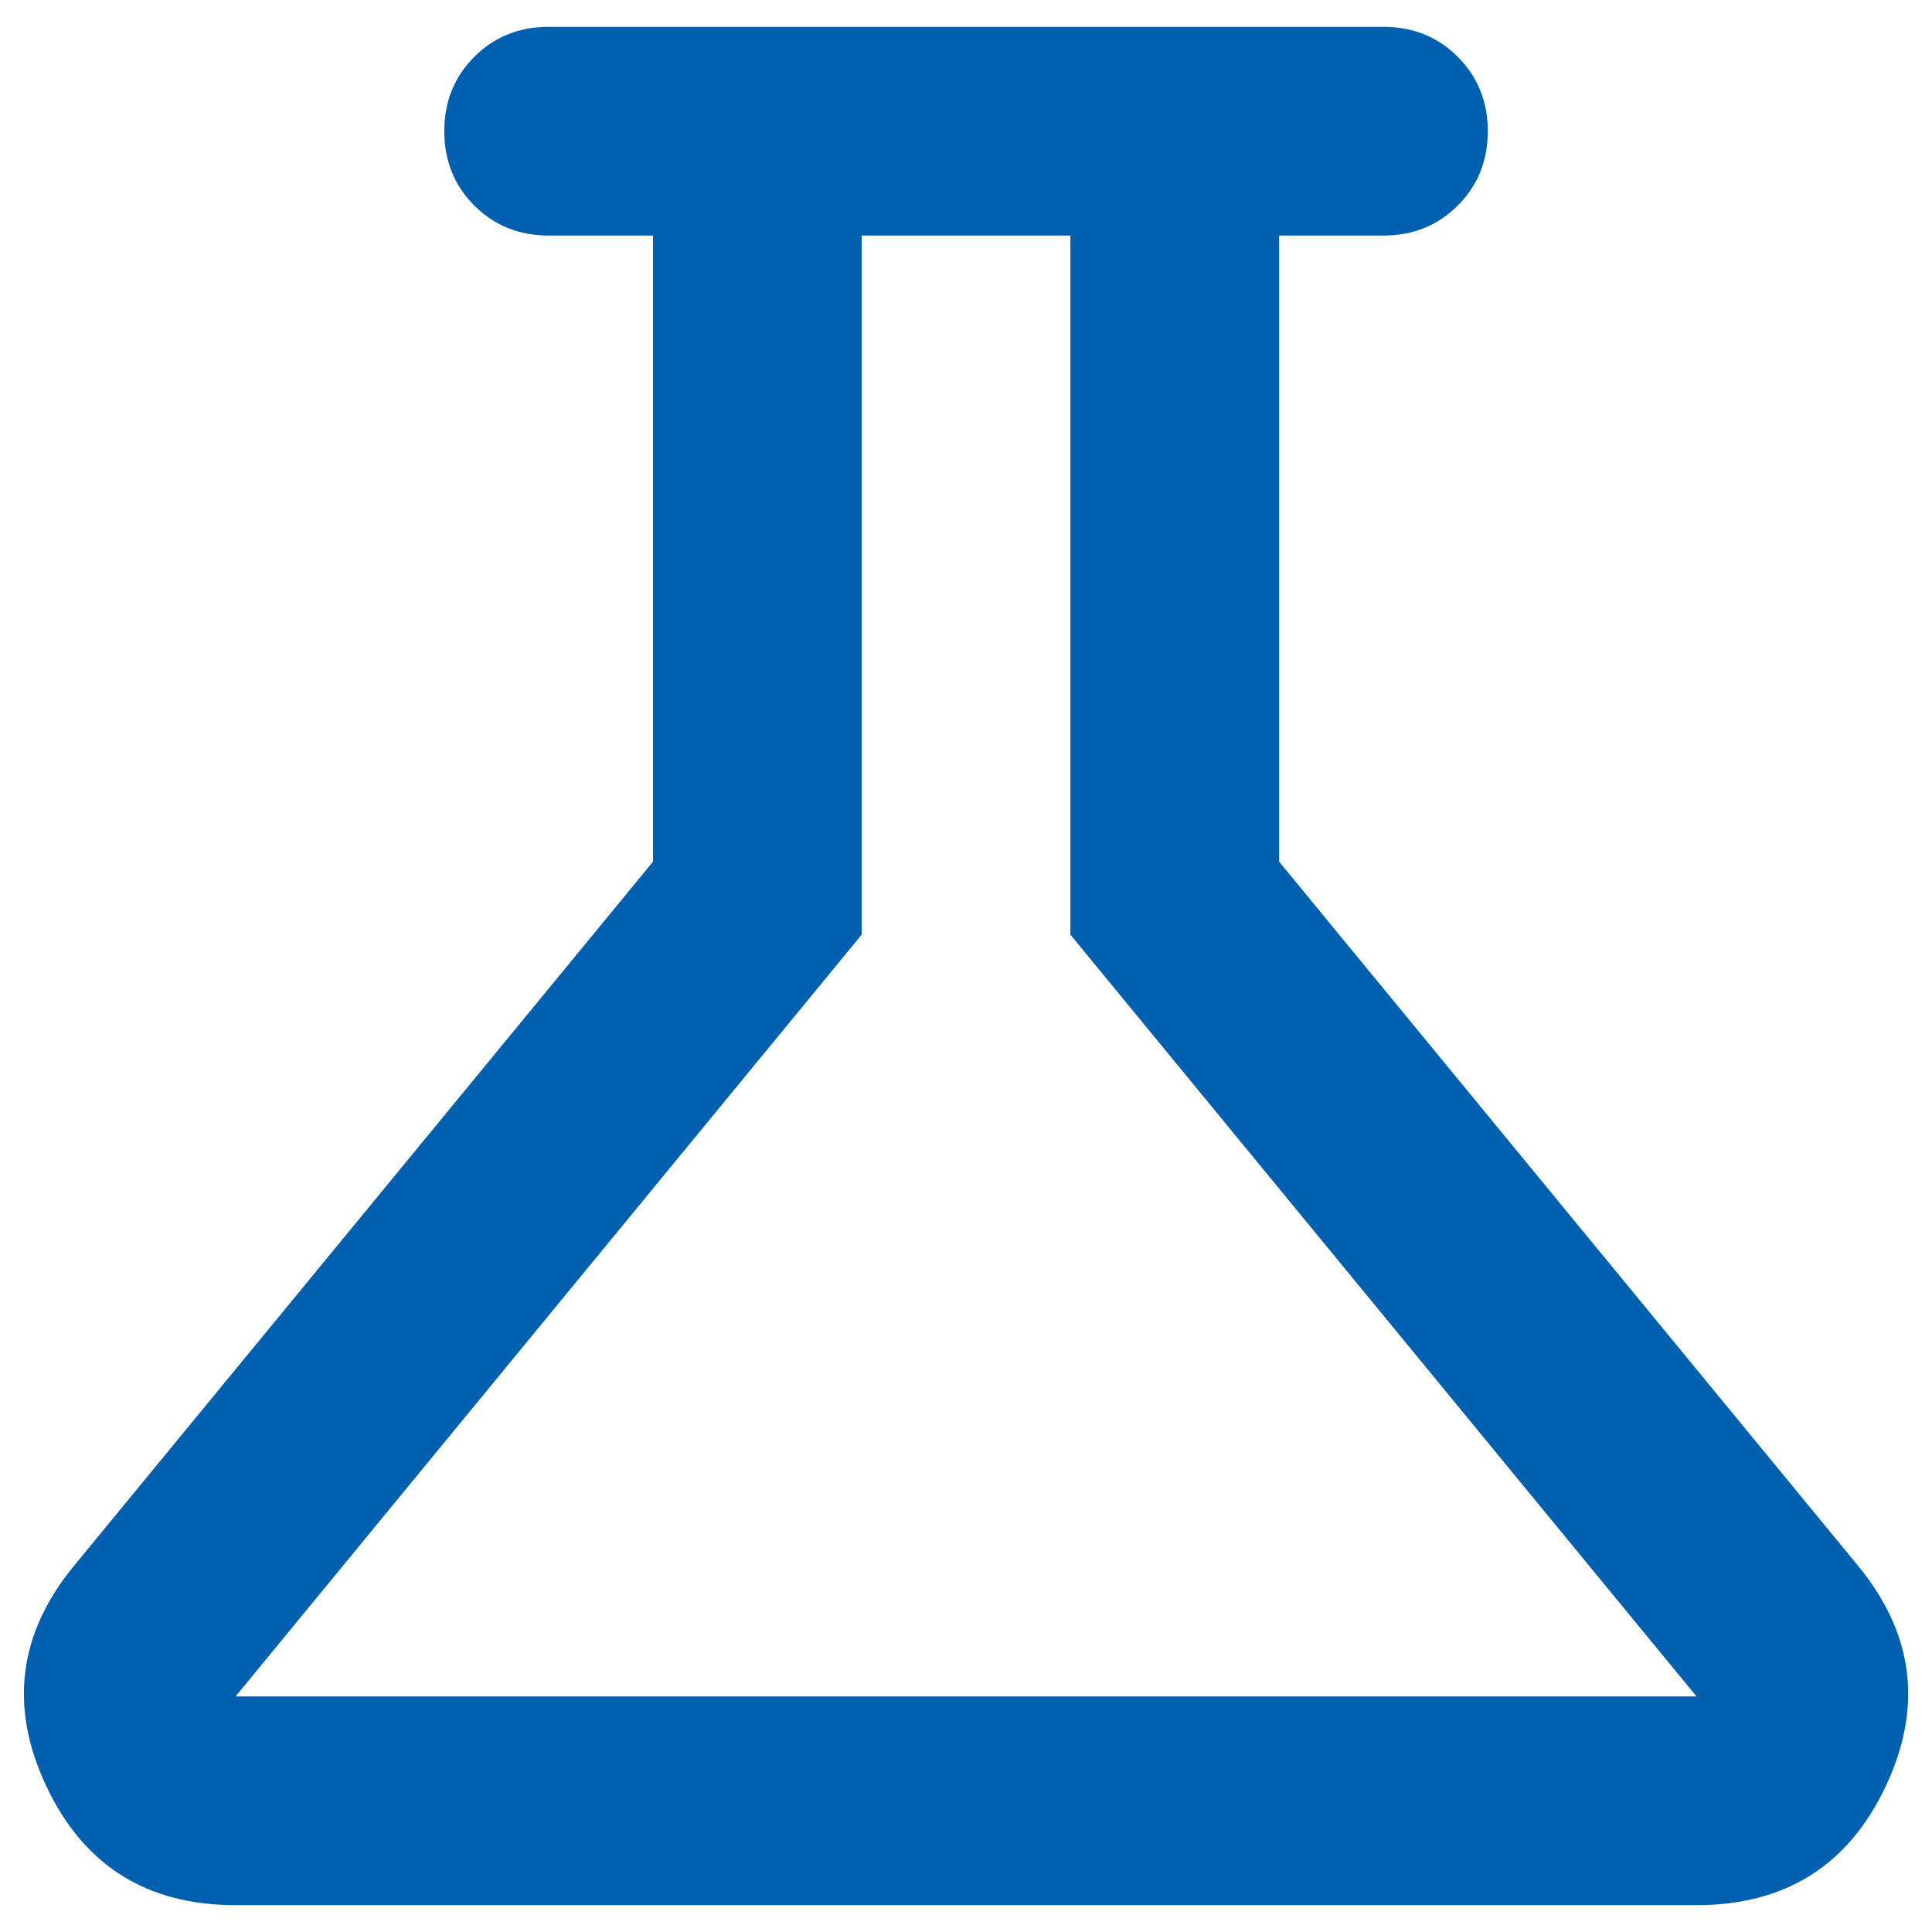 <svg width="27" height="27" viewBox="0 0 27 27" fill="none" xmlns="http://www.w3.org/2000/svg">
<path d="M3.292 26.625C2.053 26.625 1.172 26.072 0.649 24.966C0.126 23.86 0.254 22.833 1.032 21.885L9.126 12.042V3.292H7.667C7.254 3.292 6.908 3.152 6.628 2.872C6.349 2.593 6.209 2.247 6.209 1.833C6.209 1.42 6.349 1.074 6.628 0.794C6.908 0.515 7.254 0.375 7.667 0.375H19.334C19.747 0.375 20.093 0.515 20.373 0.794C20.652 1.074 20.792 1.42 20.792 1.833C20.792 2.247 20.652 2.593 20.373 2.872C20.093 3.152 19.747 3.292 19.334 3.292H17.876V12.042L25.969 21.885C26.747 22.833 26.875 23.86 26.352 24.966C25.829 26.072 24.948 26.625 23.709 26.625H3.292ZM3.292 23.708H23.709L14.959 13.062V3.292H12.042V13.062L3.292 23.708Z" fill="#0060B0"/>
</svg>
